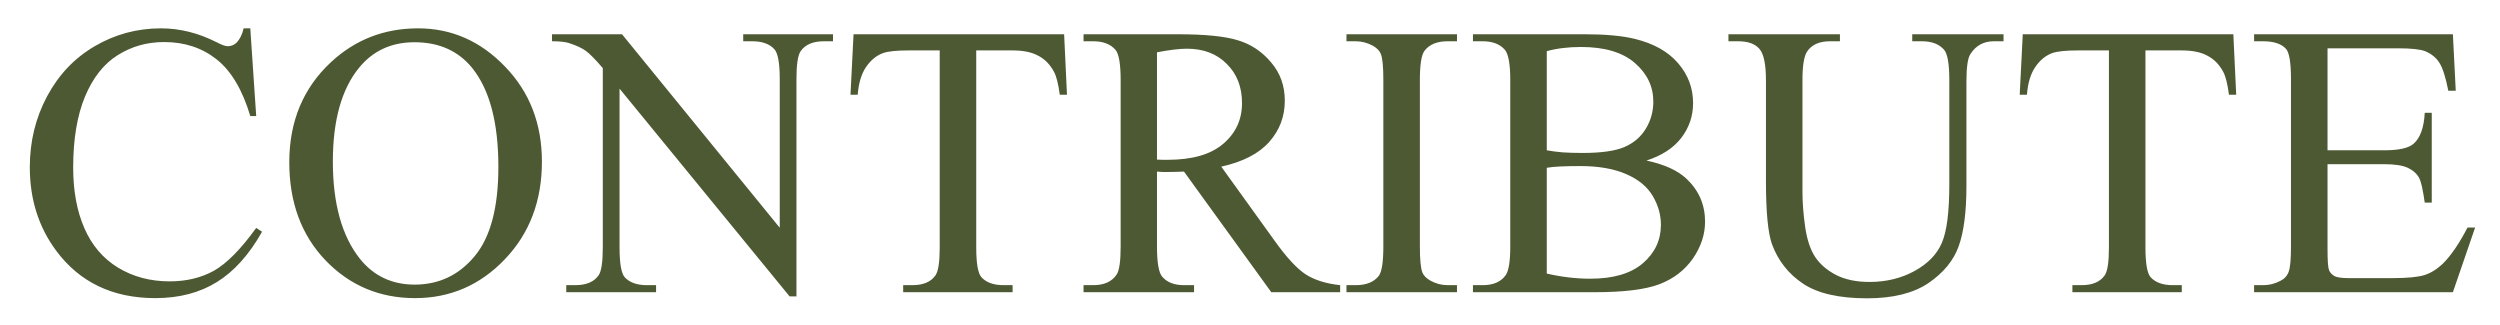 <?xml version="1.0" encoding="UTF-8"?> <svg xmlns="http://www.w3.org/2000/svg" width="77" height="10" viewBox="0 0 77 10" fill="none"><path d="M7.709 0.873L7.891 3.574H7.709C7.467 2.766 7.121 2.184 6.672 1.828C6.223 1.473 5.684 1.295 5.055 1.295C4.527 1.295 4.051 1.43 3.625 1.699C3.199 1.965 2.863 2.391 2.617 2.977C2.375 3.562 2.254 4.291 2.254 5.162C2.254 5.881 2.369 6.504 2.6 7.031C2.83 7.559 3.176 7.963 3.637 8.244C4.102 8.525 4.631 8.666 5.225 8.666C5.74 8.666 6.195 8.557 6.59 8.338C6.984 8.115 7.418 7.676 7.891 7.02L8.072 7.137C7.674 7.844 7.209 8.361 6.678 8.689C6.146 9.018 5.516 9.182 4.785 9.182C3.469 9.182 2.449 8.693 1.727 7.717C1.188 6.99 0.918 6.135 0.918 5.15C0.918 4.357 1.096 3.629 1.451 2.965C1.807 2.301 2.295 1.787 2.916 1.424C3.541 1.057 4.223 0.873 4.961 0.873C5.535 0.873 6.102 1.014 6.66 1.295C6.824 1.381 6.941 1.424 7.012 1.424C7.117 1.424 7.209 1.387 7.287 1.312C7.389 1.207 7.461 1.061 7.504 0.873H7.709ZM12.877 0.873C13.908 0.873 14.801 1.266 15.555 2.051C16.312 2.832 16.691 3.809 16.691 4.98C16.691 6.188 16.311 7.189 15.549 7.986C14.787 8.783 13.865 9.182 12.783 9.182C11.69 9.182 10.77 8.793 10.023 8.016C9.281 7.238 8.91 6.232 8.91 4.998C8.91 3.736 9.34 2.707 10.199 1.91C10.945 1.219 11.838 0.873 12.877 0.873ZM12.766 1.301C12.055 1.301 11.484 1.564 11.055 2.092C10.52 2.748 10.252 3.709 10.252 4.975C10.252 6.271 10.529 7.27 11.084 7.969C11.51 8.5 12.072 8.766 12.771 8.766C13.518 8.766 14.133 8.475 14.617 7.893C15.105 7.311 15.35 6.393 15.35 5.139C15.35 3.779 15.082 2.766 14.547 2.098C14.117 1.566 13.523 1.301 12.766 1.301ZM17.002 1.055H19.158L24.016 7.014V2.432C24.016 1.943 23.961 1.639 23.852 1.518C23.707 1.354 23.479 1.271 23.166 1.271H22.891V1.055H25.656V1.271H25.375C25.039 1.271 24.801 1.373 24.66 1.576C24.574 1.701 24.531 1.986 24.531 2.432V9.129H24.32L19.082 2.73V7.623C19.082 8.111 19.135 8.416 19.24 8.537C19.389 8.701 19.617 8.783 19.926 8.783H20.207V9H17.441V8.783H17.717C18.057 8.783 18.297 8.682 18.438 8.479C18.523 8.354 18.566 8.068 18.566 7.623V2.098C18.336 1.828 18.16 1.65 18.039 1.564C17.922 1.479 17.748 1.398 17.518 1.324C17.404 1.289 17.232 1.271 17.002 1.271V1.055ZM32.775 1.055L32.863 2.918H32.641C32.598 2.59 32.539 2.355 32.465 2.215C32.344 1.988 32.182 1.822 31.979 1.717C31.779 1.607 31.516 1.553 31.188 1.553H30.068V7.623C30.068 8.111 30.121 8.416 30.227 8.537C30.375 8.701 30.604 8.783 30.912 8.783H31.188V9H27.818V8.783H28.1C28.436 8.783 28.674 8.682 28.814 8.479C28.9 8.354 28.943 8.068 28.943 7.623V1.553H27.988C27.617 1.553 27.354 1.58 27.197 1.635C26.994 1.709 26.82 1.852 26.676 2.062C26.531 2.273 26.445 2.559 26.418 2.918H26.195L26.289 1.055H32.775ZM41.277 9H39.156L36.467 5.285C36.268 5.293 36.105 5.297 35.98 5.297C35.93 5.297 35.875 5.297 35.816 5.297C35.758 5.293 35.697 5.289 35.635 5.285V7.594C35.635 8.094 35.69 8.404 35.799 8.525C35.947 8.697 36.17 8.783 36.467 8.783H36.777V9H33.373V8.783H33.672C34.008 8.783 34.248 8.674 34.393 8.455C34.475 8.334 34.516 8.047 34.516 7.594V2.461C34.516 1.961 34.461 1.65 34.352 1.529C34.199 1.357 33.973 1.271 33.672 1.271H33.373V1.055H36.268C37.111 1.055 37.732 1.117 38.131 1.242C38.533 1.363 38.873 1.59 39.15 1.922C39.432 2.25 39.572 2.643 39.572 3.1C39.572 3.588 39.412 4.012 39.092 4.371C38.775 4.73 38.283 4.984 37.615 5.133L39.256 7.412C39.631 7.936 39.953 8.283 40.223 8.455C40.492 8.627 40.844 8.736 41.277 8.783V9ZM35.635 4.916C35.709 4.916 35.773 4.918 35.828 4.922C35.883 4.922 35.928 4.922 35.963 4.922C36.721 4.922 37.291 4.758 37.674 4.43C38.06 4.102 38.254 3.684 38.254 3.176C38.254 2.68 38.098 2.277 37.785 1.969C37.477 1.656 37.066 1.5 36.555 1.5C36.328 1.5 36.022 1.537 35.635 1.611V4.916ZM44.875 8.783V9H41.471V8.783H41.752C42.08 8.783 42.318 8.688 42.467 8.496C42.56 8.371 42.607 8.07 42.607 7.594V2.461C42.607 2.059 42.582 1.793 42.531 1.664C42.492 1.566 42.412 1.482 42.291 1.412C42.119 1.318 41.94 1.271 41.752 1.271H41.471V1.055H44.875V1.271H44.588C44.264 1.271 44.027 1.367 43.879 1.559C43.781 1.684 43.732 1.984 43.732 2.461V7.594C43.732 7.996 43.758 8.262 43.809 8.391C43.848 8.488 43.93 8.572 44.055 8.643C44.223 8.736 44.4 8.783 44.588 8.783H44.875ZM50.711 4.945C51.262 5.062 51.674 5.25 51.947 5.508C52.326 5.867 52.516 6.307 52.516 6.826C52.516 7.221 52.391 7.6 52.141 7.963C51.891 8.322 51.547 8.586 51.109 8.754C50.676 8.918 50.012 9 49.117 9H45.367V8.783H45.666C45.998 8.783 46.236 8.678 46.381 8.467C46.471 8.33 46.516 8.039 46.516 7.594V2.461C46.516 1.969 46.459 1.658 46.346 1.529C46.193 1.357 45.967 1.271 45.666 1.271H45.367V1.055H48.801C49.441 1.055 49.955 1.102 50.342 1.195C50.928 1.336 51.375 1.586 51.684 1.945C51.992 2.301 52.147 2.711 52.147 3.176C52.147 3.574 52.025 3.932 51.783 4.248C51.541 4.561 51.184 4.793 50.711 4.945ZM47.641 4.629C47.785 4.656 47.949 4.678 48.133 4.693C48.32 4.705 48.525 4.711 48.748 4.711C49.318 4.711 49.746 4.65 50.031 4.529C50.32 4.404 50.541 4.215 50.693 3.961C50.846 3.707 50.922 3.43 50.922 3.129C50.922 2.664 50.732 2.268 50.353 1.939C49.975 1.611 49.422 1.447 48.695 1.447C48.305 1.447 47.953 1.49 47.641 1.576V4.629ZM47.641 8.426C48.094 8.531 48.541 8.584 48.982 8.584C49.69 8.584 50.228 8.426 50.6 8.109C50.971 7.789 51.156 7.395 51.156 6.926C51.156 6.617 51.072 6.32 50.904 6.035C50.736 5.75 50.463 5.525 50.084 5.361C49.705 5.197 49.236 5.115 48.678 5.115C48.435 5.115 48.228 5.119 48.057 5.127C47.885 5.135 47.746 5.148 47.641 5.168V8.426ZM58.897 1.271V1.055H61.709V1.271H61.41C61.098 1.271 60.857 1.402 60.69 1.664C60.607 1.785 60.566 2.066 60.566 2.508V5.73C60.566 6.527 60.486 7.146 60.326 7.588C60.17 8.025 59.859 8.402 59.395 8.719C58.934 9.031 58.305 9.188 57.508 9.188C56.641 9.188 55.982 9.037 55.533 8.736C55.084 8.436 54.766 8.031 54.578 7.523C54.453 7.176 54.391 6.523 54.391 5.566V2.461C54.391 1.973 54.322 1.652 54.185 1.5C54.053 1.348 53.836 1.271 53.535 1.271H53.236V1.055H56.67V1.271H56.365C56.037 1.271 55.803 1.375 55.662 1.582C55.565 1.723 55.516 2.016 55.516 2.461V5.924C55.516 6.232 55.543 6.586 55.598 6.984C55.656 7.383 55.76 7.693 55.908 7.916C56.057 8.139 56.27 8.322 56.547 8.467C56.828 8.611 57.172 8.684 57.578 8.684C58.098 8.684 58.562 8.57 58.973 8.344C59.383 8.117 59.662 7.828 59.81 7.477C59.963 7.121 60.039 6.521 60.039 5.678V2.461C60.039 1.965 59.984 1.654 59.875 1.529C59.723 1.357 59.496 1.271 59.195 1.271H58.897ZM68.787 1.055L68.875 2.918H68.652C68.609 2.59 68.551 2.355 68.477 2.215C68.356 1.988 68.193 1.822 67.99 1.717C67.791 1.607 67.527 1.553 67.199 1.553H66.08V7.623C66.08 8.111 66.133 8.416 66.238 8.537C66.387 8.701 66.615 8.783 66.924 8.783H67.199V9H63.83V8.783H64.111C64.447 8.783 64.686 8.682 64.826 8.479C64.912 8.354 64.955 8.068 64.955 7.623V1.553H64C63.629 1.553 63.365 1.58 63.209 1.635C63.006 1.709 62.832 1.852 62.688 2.062C62.543 2.273 62.457 2.559 62.43 2.918H62.207L62.301 1.055H68.787ZM71.688 1.488V4.629H73.434C73.887 4.629 74.189 4.561 74.342 4.424C74.545 4.244 74.658 3.928 74.682 3.475H74.898V6.24H74.682C74.627 5.854 74.572 5.605 74.518 5.496C74.447 5.359 74.332 5.252 74.172 5.174C74.012 5.096 73.766 5.057 73.434 5.057H71.688V7.676C71.688 8.027 71.703 8.242 71.734 8.32C71.766 8.395 71.82 8.455 71.898 8.502C71.977 8.545 72.125 8.566 72.344 8.566H73.691C74.141 8.566 74.467 8.535 74.67 8.473C74.873 8.41 75.068 8.287 75.256 8.104C75.498 7.861 75.746 7.496 76 7.008H76.234L75.549 9H69.426V8.783H69.707C69.894 8.783 70.072 8.738 70.24 8.648C70.365 8.586 70.449 8.492 70.492 8.367C70.539 8.242 70.562 7.986 70.562 7.6V2.438C70.562 1.934 70.512 1.623 70.41 1.506C70.269 1.35 70.035 1.271 69.707 1.271H69.426V1.055H75.549L75.637 2.795H75.408C75.326 2.377 75.234 2.09 75.133 1.934C75.035 1.777 74.889 1.658 74.693 1.576C74.537 1.518 74.262 1.488 73.867 1.488H71.688Z" fill="#4D5933"></path></svg> 